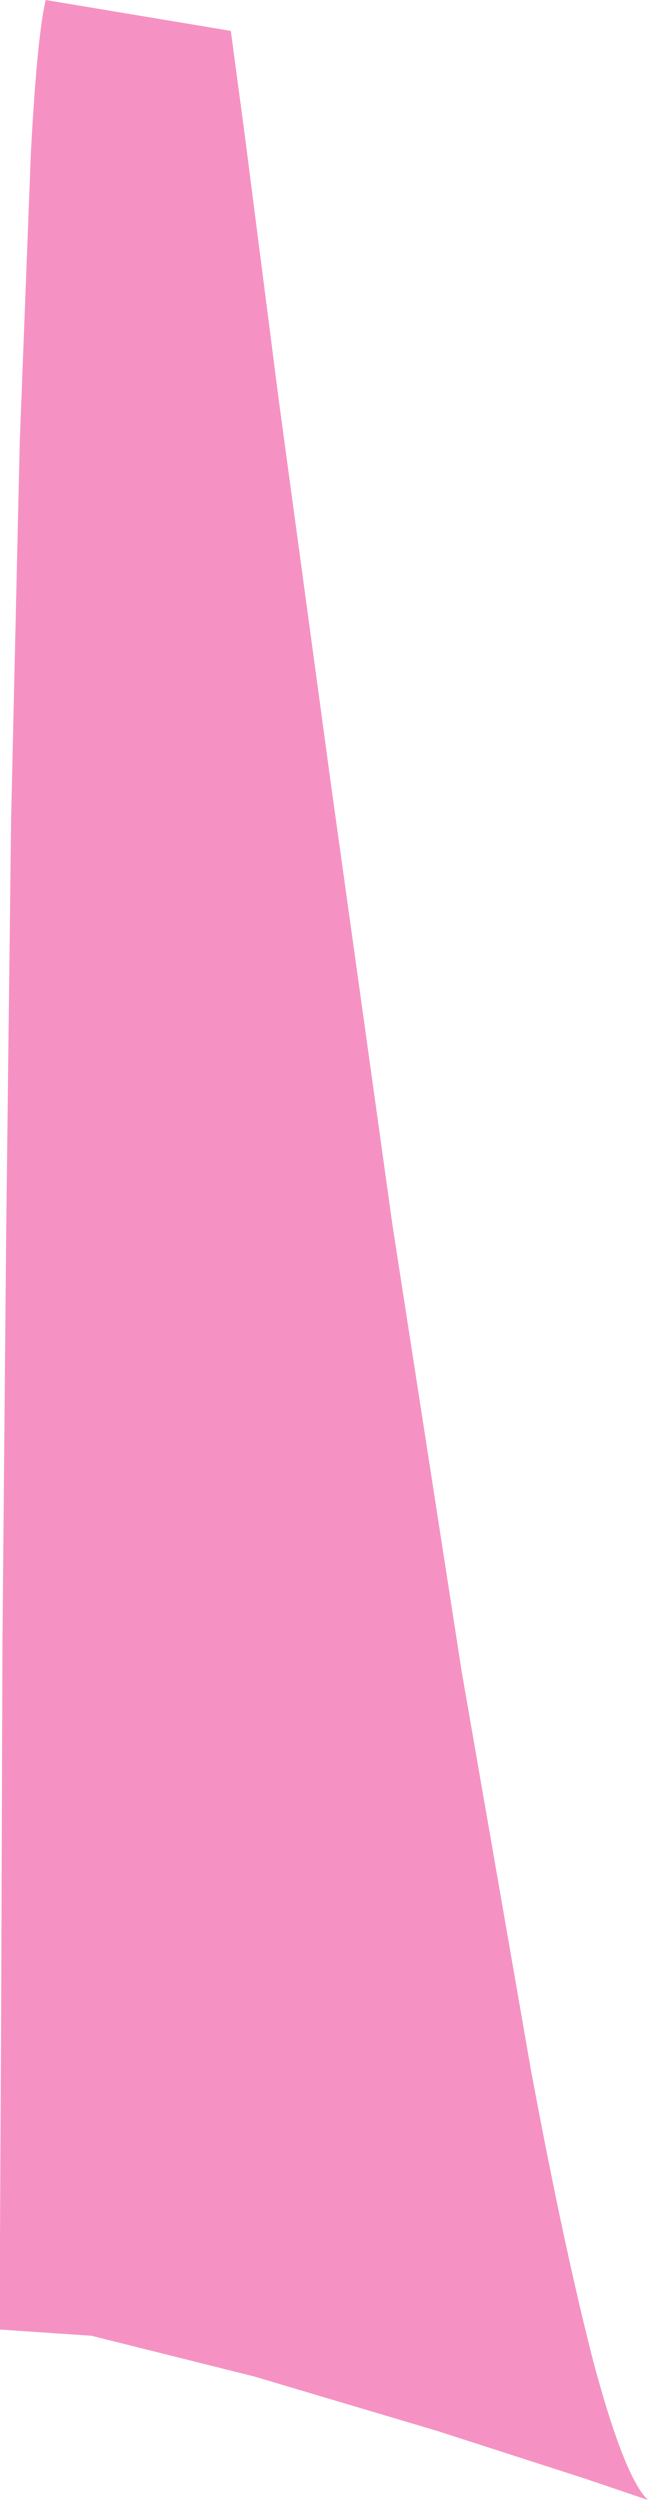 <?xml version="1.0" encoding="UTF-8" standalone="no"?>
<svg xmlns:xlink="http://www.w3.org/1999/xlink" height="101.2px" width="26.25px" xmlns="http://www.w3.org/2000/svg">
  <g transform="matrix(1.0, 0.0, 0.0, 1.0, 0.0, 0.0)">
    <path d="M13.4 31.7 L15.9 49.6 18.7 67.65 21.5 83.75 Q22.85 91.0 24.05 95.65 25.3 100.3 26.25 101.2 L23.75 100.35 17.7 98.4 10.3 96.2 3.7 94.55 0.0 94.3 0.0 90.55 0.05 80.65 0.1 66.45 0.25 49.95 0.45 33.15 0.8 17.9 1.25 6.2 Q1.5 1.5 1.85 0.0 L9.35 1.25 9.9 5.35 11.3 16.25 13.4 31.7" fill="#f692c3" fill-rule="evenodd" stroke="none"/>
  </g>
</svg>
